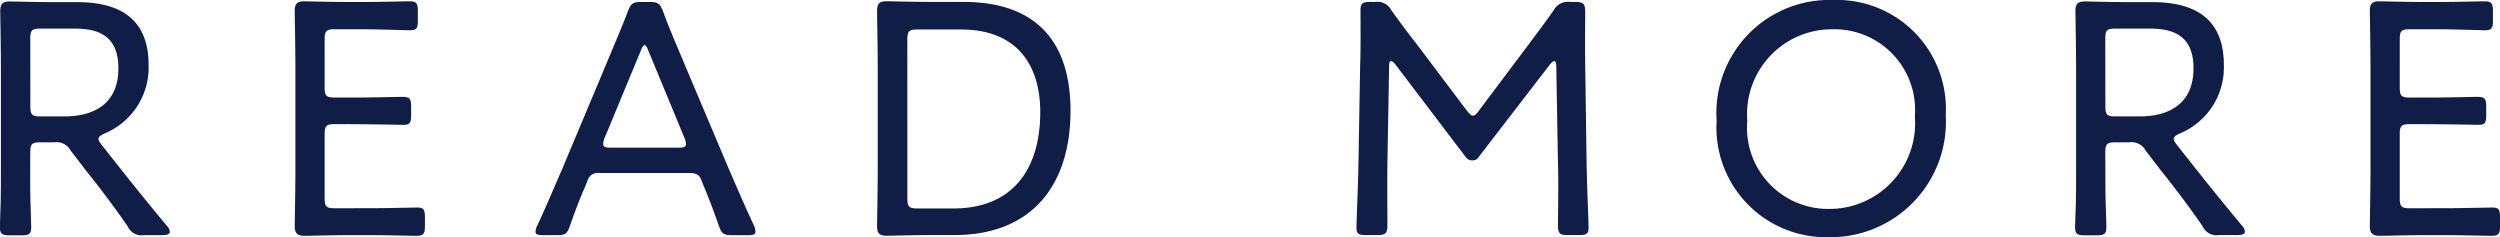 <svg xmlns="http://www.w3.org/2000/svg" width="107" height="10.151" viewBox="0 0 107 10.151"><defs><style>.a{fill:#101d46}</style></defs><path class="a" d="M1.296 6.523c0-.36.072-.432.432-.432h.6a.679.679 0 0 1 .691.346l.662.864c.6.749 1.181 1.512 1.785 2.39a.648.648 0 0 0 .691.374h.778c.216 0 .331-.043.331-.144a.372.372 0 0 0-.115-.245 128.55 128.55 0 0 1-2.318-2.865l-.475-.6c-.1-.13-.144-.2-.144-.274s.086-.144.274-.23A3.056 3.056 0 0 0 6.36 2.784c0-2-1.253-2.693-3.067-2.693H2.285C1.608.091.528.062.428.062.111.062.01.162.01.48c0 .1.029 1.613.029 2.462V7.19c0 .446 0 1.08-.014 1.6-.014.461-.029.835-.029.922 0 .3.086.36.432.36h.475c.346 0 .432-.058.432-.36 0-.1-.014-.5-.029-.994s-.014-1.08-.014-1.526zm0-4.867c0-.36.072-.432.432-.432h1.454c.95 0 1.886.245 1.886 1.7 0 1.584-1.138 2.059-2.3 2.059H1.731c-.36 0-.432-.072-.432-.432zm13.031 7.257c-.36 0-.432-.072-.432-.432V5.745c0-.36.072-.432.432-.432 1.728 0 2.664.029 2.952.029.259 0 .317-.086.317-.418v-.346c0-.346-.058-.432-.36-.432-.187 0-1.339.029-2.016.029h-.893c-.36 0-.432-.072-.432-.432V1.684c0-.36.072-.432.432-.432h1.181c.691 0 1.829.043 2.016.043.3 0 .36-.072.36-.418V.488c0-.346-.058-.432-.36-.432-.187 0-1.3.029-2.016.029h-.619c-.677 0-1.757-.029-1.857-.029-.317 0-.418.1-.418.418 0 .1.029 1.6.029 2.448v4.305c0 .835-.029 2.347-.029 2.448 0 .374.173.418.475.418.2 0 1.224-.029 1.8-.029h.922c.691 0 1.785.029 2.016.029.3 0 .36-.086.36-.432v-.36c0-.331-.058-.418-.317-.418s-1.368.029-2.059.029zm10.828-1.21a.46.46 0 0 1 .5-.3h3.859c.317 0 .432.115.5.3l.1.245c.245.59.4.994.648 1.7.13.36.2.418.59.418H32c.23 0 .331-.029.331-.144a.636.636 0 0 0-.059-.262c-.418-.893-.734-1.642-1.08-2.433l-2.045-4.838c-.245-.59-.518-1.21-.763-1.886-.144-.36-.216-.418-.6-.418h-.317c-.389 0-.461.058-.6.418-.259.677-.533 1.31-.778 1.9l-2.03 4.838c-.331.749-.648 1.526-1.066 2.419a.586.586 0 0 0-.072.259c0 .115.1.144.331.144h.562c.374 0 .446-.029.576-.389.245-.706.432-1.181.677-1.742zM27.43 2.16c.058-.158.115-.23.158-.23s.1.072.158.23l1.555 3.758a.646.646 0 0 1 .058.245c0 .13-.1.158-.331.158h-2.88c-.23 0-.331-.029-.331-.158a.646.646 0 0 1 .055-.245zm13.42 7.9c3.369 0 4.968-2.2 4.968-5.313S44.205.082 41.239.082h-1.426c-.677 0-1.757-.029-1.857-.029-.317 0-.418.1-.418.418 0 .1.029 1.6.029 2.448v4.305c0 .835-.029 2.347-.029 2.448 0 .317.1.418.418.418.1 0 1.181-.029 1.857-.029zm-2.016-8.366c0-.36.072-.432.432-.432h1.857c2.376 0 3.4 1.483 3.4 3.542 0 2.347-1.109 4.118-3.715 4.118h-1.541c-.36 0-.432-.072-.432-.432zm20.62 1.138q0-.216.086-.216.065 0 .173.13l3.009 3.96a.332.332 0 0 0 .288.158.3.3 0 0 0 .288-.158l3.038-3.945c.072-.086.13-.144.187-.144s.086.086.086.23l.072 4.133c.029.835 0 2.246 0 2.635s.072.446.446.446h.446c.331 0 .418-.058.418-.317 0-.288-.072-1.843-.086-2.822l-.058-4.147c-.014-.72 0-1.829 0-2.246 0-.374-.072-.446-.446-.446h-.2a.687.687 0 0 0-.706.36c-.36.518-.734 1.008-1.109 1.512l-2.088 2.779q-.151.216-.259.216c-.072 0-.144-.072-.259-.216l-2.117-2.808A40 40 0 0 1 59.554.443a.677.677 0 0 0-.706-.36h-.187c-.346 0-.432.058-.432.36 0 .547.014 1.57-.014 2.333l-.072 4.161c-.014.965-.086 2.52-.086 2.808 0 .259.086.317.418.317h.461c.374 0 .446-.072.446-.446 0-.533-.014-1.857 0-2.649zM78.472 0a4.839 4.839 0 0 0-5 5.169 4.693 4.693 0 0 0 4.766 4.982 4.942 4.942 0 0 0 5.04-5.227A4.664 4.664 0 0 0 78.472 0zm-.029 1.253a3.454 3.454 0 0 1 3.513 3.729 3.667 3.667 0 0 1-3.672 3.96 3.472 3.472 0 0 1-3.5-3.773 3.633 3.633 0 0 1 3.663-3.916zm11.663 5.27c0-.36.072-.432.432-.432h.6a.679.679 0 0 1 .691.346l.662.864c.6.749 1.181 1.512 1.785 2.39a.648.648 0 0 0 .696.369h.778c.216 0 .331-.043.331-.144a.372.372 0 0 0-.109-.24 128.55 128.55 0 0 1-2.318-2.865l-.475-.6c-.1-.13-.144-.2-.144-.274s.086-.144.274-.23a3.056 3.056 0 0 0 1.872-2.923c0-2-1.253-2.693-3.067-2.693h-1.011c-.677 0-1.757-.029-1.857-.029-.317 0-.418.1-.418.418 0 .1.029 1.613.029 2.462V7.19c0 .446 0 1.08-.014 1.6-.014.461-.029.835-.029.922 0 .3.086.36.432.36h.475c.346 0 .432-.058.432-.36 0-.1-.014-.5-.029-.994s-.014-1.08-.014-1.526zm0-4.867c0-.36.072-.432.432-.432h1.458c.95 0 1.886.245 1.886 1.7 0 1.584-1.138 2.059-2.3 2.059h-1.04c-.36 0-.432-.072-.432-.432zm13.035 7.257c-.36 0-.432-.072-.432-.432V5.745c0-.36.072-.432.432-.432 1.728 0 2.664.029 2.952.029.259 0 .317-.086.317-.418v-.346c0-.346-.058-.432-.36-.432-.187 0-1.339.029-2.016.029h-.893c-.36 0-.432-.072-.432-.432V1.684c0-.36.072-.432.432-.432h1.181c.691 0 1.829.043 2.016.043.3 0 .36-.072.36-.418V.488c0-.346-.058-.432-.36-.432-.187 0-1.3.029-2.016.029h-.619c-.677 0-1.757-.029-1.857-.029-.317 0-.418.1-.418.418 0 .1.029 1.6.029 2.448v4.305c0 .835-.029 2.347-.029 2.448 0 .374.173.418.475.418.2 0 1.224-.029 1.8-.029h.922c.691 0 1.785.029 2.016.029.3 0 .36-.086.36-.432v-.36c0-.331-.058-.418-.317-.418s-1.368.029-2.059.029z"/></svg>